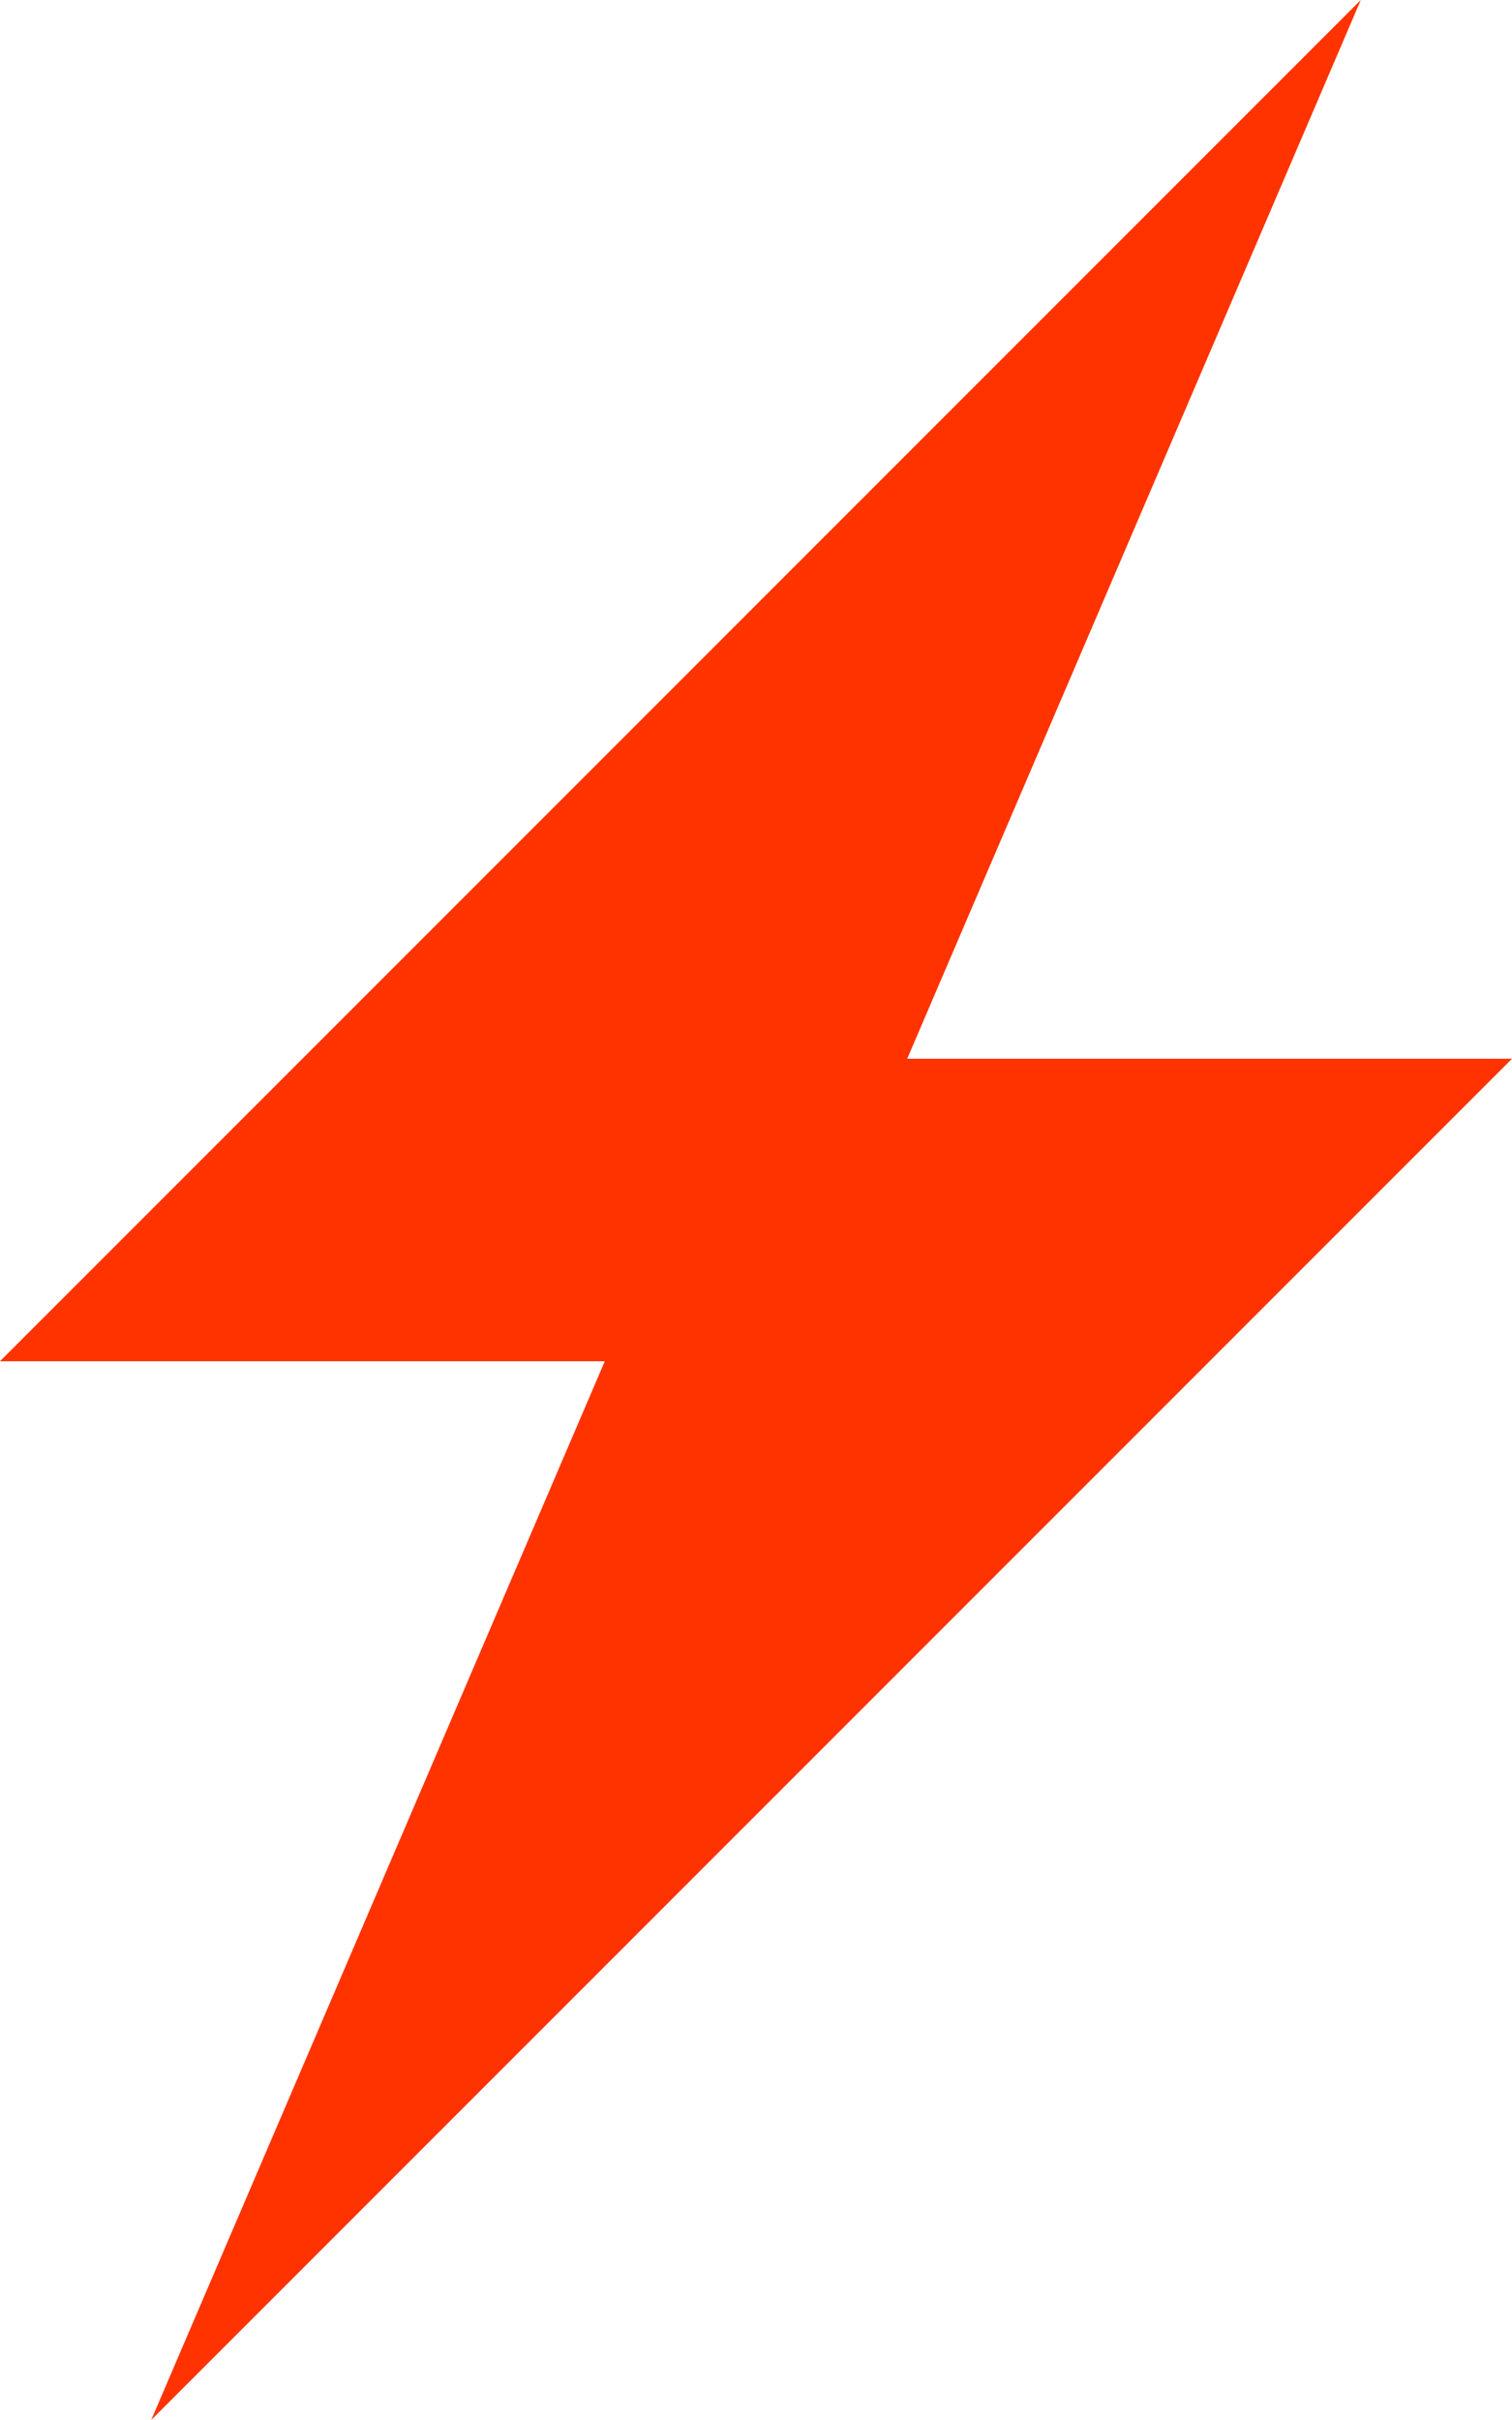 <svg viewBox="0 0 640 1024" height="1024" width="640" xmlns="http://www.w3.org/2000/svg"><path d="M640 448H384L576 0 0 576h256L64 1024 640 448z" fill="#ff3300" opacity="1" original-fill="#000000"></path></svg>